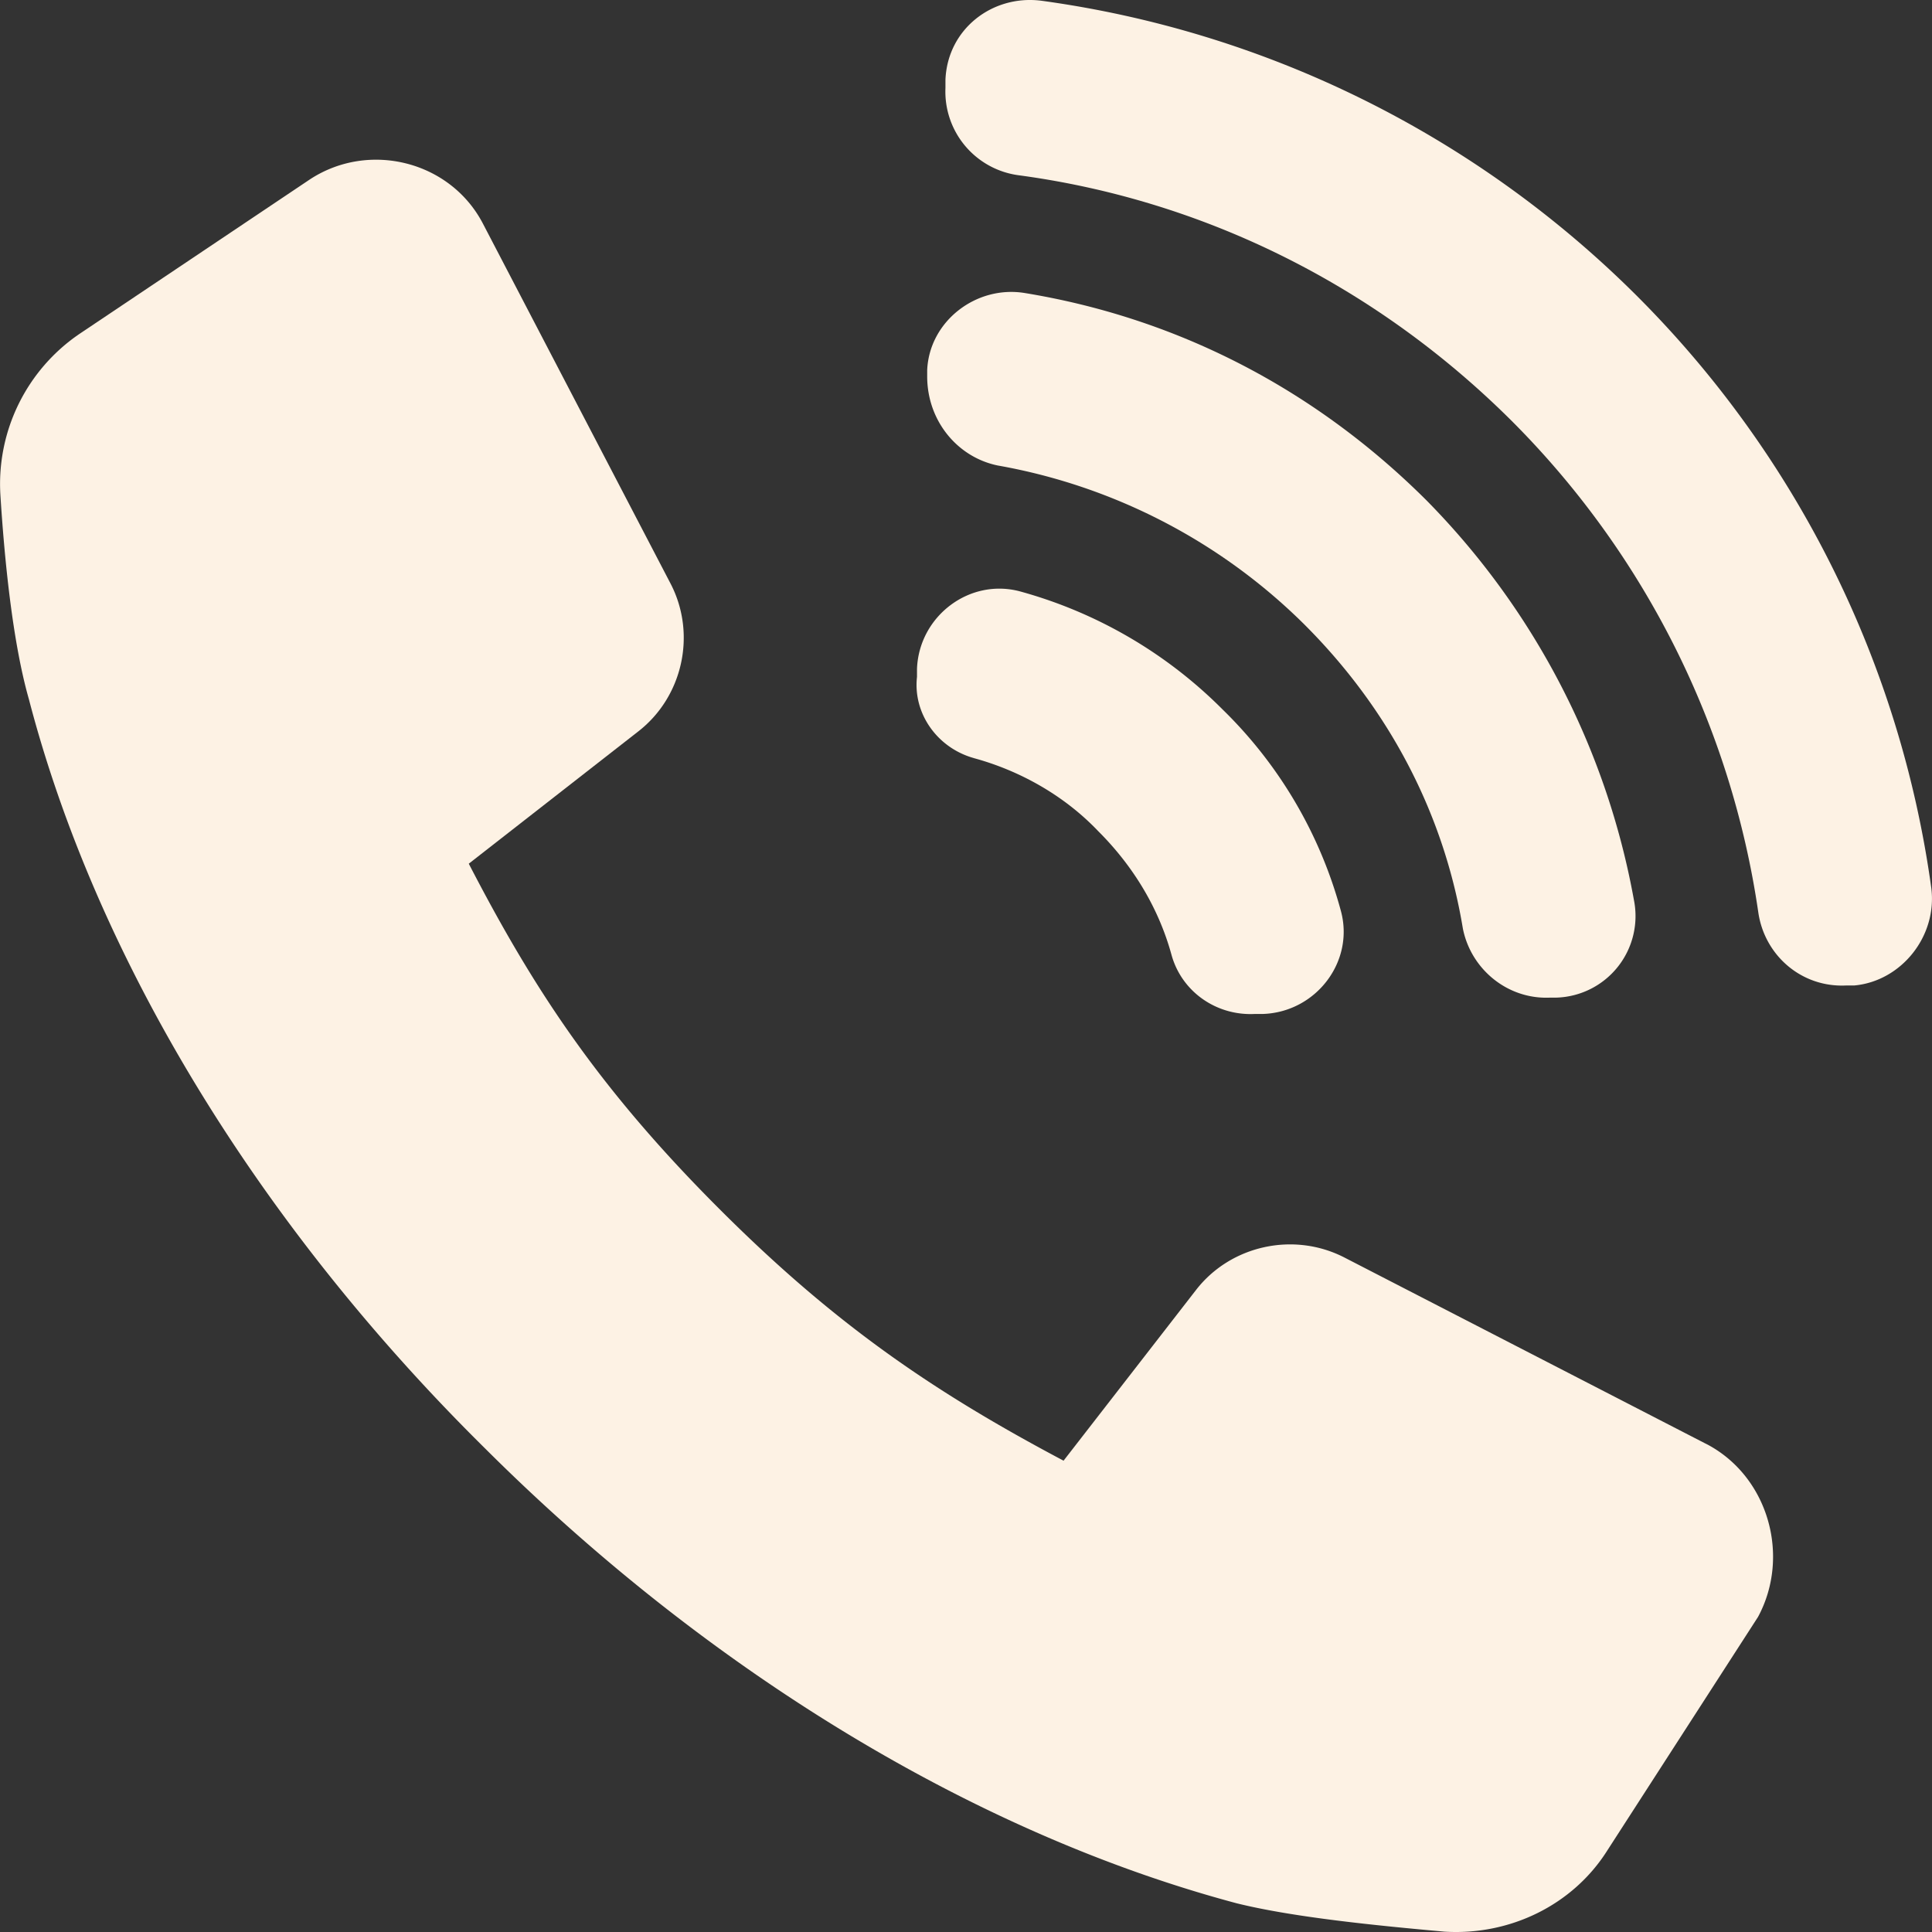<svg width="22" height="22" viewBox="0 0 22 22" xmlns="http://www.w3.org/2000/svg">
    <rect x="0" y="0" width="22" height="22" fill="#333333" stroke="none"/>
    <g fill="#FDF2E4" fill-rule="nonzero">
        <path d="m19.44 16.448-4.128-2.127c-.58-.3-1.3-.14-1.694.37l-1.507 1.942c-1.484-.786-2.598-1.549-3.897-2.844-1.392-1.387-2.134-2.52-2.876-3.954l1.926-1.503c.51-.393.672-1.11.371-1.688L5.501 2.55c-.371-.717-1.299-.948-1.971-.508L.908 3.8a2.067 2.067 0 0 0-.904 1.827c.046.74.14 1.688.325 2.335.765 2.937 2.597 5.966 5.195 8.532 2.575 2.567 5.613 4.393 8.558 5.179.65.161 1.6.254 2.366.323.742.046 1.461-.3 1.855-.925l1.716-2.659c.373-.693.117-1.595-.578-1.964z"/>
        <path d="M11.09 8.633c.51.139 1.02.416 1.416.832.418.417.696.902.835 1.411.116.416.51.694.952.67h.092c.604-.023 1.044-.601.882-1.18a5.037 5.037 0 0 0-1.346-2.288 5.198 5.198 0 0 0-2.296-1.341c-.58-.162-1.16.277-1.183.879v.092c-.047.416.231.809.649.925z"/>
        <path d="M11.369 5.302a6.583 6.583 0 0 1 3.479 1.804c.998.994 1.6 2.197 1.81 3.468.092.463.51.81.997.786h.07a.929.929 0 0 0 .881-1.11 8.675 8.675 0 0 0-2.365-4.555c-1.3-1.295-2.876-2.08-4.57-2.358-.556-.092-1.09.323-1.113.879v.07c0 .508.347.924.81 1.016z"/>
        <path d="M21.992 10.112A11.809 11.809 0 0 0 18.63 3.36 11.875 11.875 0 0 0 11.856.008c-.556-.07-1.067.323-1.09.901v.092a.961.961 0 0 0 .836.995c2.064.277 4.035 1.226 5.613 2.798a9.942 9.942 0 0 1 2.807 5.595c.07.486.487.856.997.833h.093c.532-.046.95-.555.88-1.11z"/>
    </g>
</svg>
